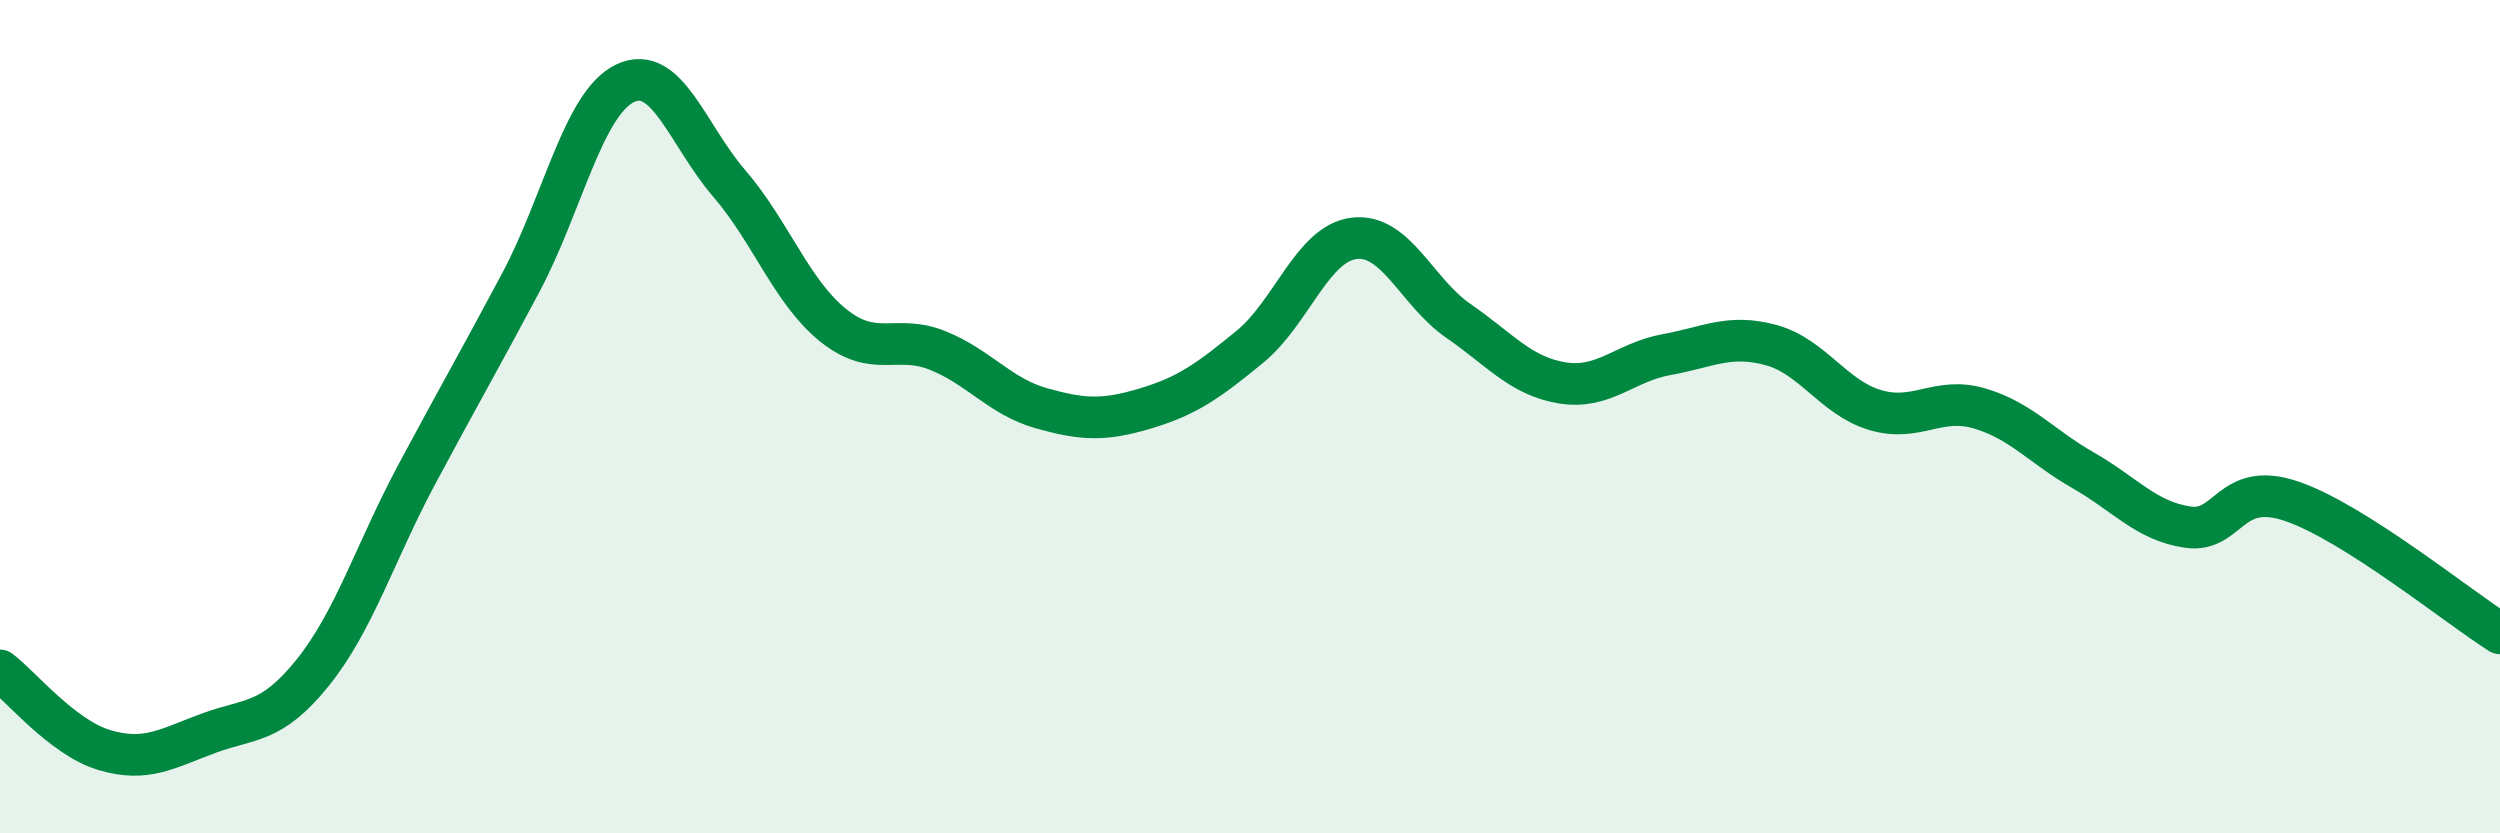 
    <svg width="60" height="20" viewBox="0 0 60 20" xmlns="http://www.w3.org/2000/svg">
      <path
        d="M 0,16.09 C 0.5,16.47 1.5,17.7 2.5,18 C 3.5,18.3 4,17.97 5,17.6 C 6,17.23 6.5,17.39 7.5,16.15 C 8.5,14.91 9,13.26 10,11.39 C 11,9.52 11.5,8.66 12.5,6.78 C 13.5,4.9 14,2.48 15,2 C 16,1.52 16.5,3.24 17.5,4.4 C 18.5,5.56 19,7.01 20,7.81 C 21,8.61 21.5,8.01 22.5,8.41 C 23.5,8.81 24,9.52 25,9.8 C 26,10.08 26.5,10.1 27.5,9.8 C 28.5,9.5 29,9.14 30,8.32 C 31,7.5 31.5,5.84 32.5,5.72 C 33.5,5.6 34,7.01 35,7.7 C 36,8.39 36.5,9.03 37.5,9.19 C 38.5,9.35 39,8.69 40,8.51 C 41,8.33 41.5,8.01 42.5,8.28 C 43.5,8.55 44,9.54 45,9.84 C 46,10.14 46.5,9.51 47.5,9.8 C 48.5,10.09 49,10.72 50,11.29 C 51,11.86 51.5,12.5 52.5,12.65 C 53.5,12.8 53.5,11.52 55,12.03 C 56.5,12.54 59,14.57 60,15.2L60 20L0 20Z"
        fill="#008740"
        opacity="0.1"
        stroke-linecap="round"
        stroke-linejoin="round"
      />
      <path
        d="M 0,16.09 C 0.5,16.47 1.5,17.7 2.5,18 C 3.5,18.3 4,17.97 5,17.6 C 6,17.23 6.5,17.39 7.5,16.15 C 8.5,14.91 9,13.26 10,11.39 C 11,9.52 11.5,8.66 12.5,6.78 C 13.5,4.9 14,2.48 15,2 C 16,1.52 16.5,3.24 17.5,4.4 C 18.5,5.56 19,7.01 20,7.81 C 21,8.61 21.5,8.01 22.5,8.41 C 23.5,8.81 24,9.52 25,9.8 C 26,10.08 26.5,10.1 27.5,9.8 C 28.5,9.5 29,9.14 30,8.32 C 31,7.5 31.5,5.84 32.5,5.72 C 33.5,5.6 34,7.01 35,7.7 C 36,8.39 36.5,9.03 37.5,9.19 C 38.5,9.35 39,8.69 40,8.51 C 41,8.33 41.5,8.01 42.5,8.28 C 43.5,8.55 44,9.54 45,9.84 C 46,10.14 46.5,9.51 47.5,9.8 C 48.5,10.09 49,10.72 50,11.29 C 51,11.86 51.5,12.5 52.5,12.65 C 53.5,12.8 53.5,11.52 55,12.03 C 56.5,12.54 59,14.57 60,15.2"
        stroke="#008740"
        stroke-width="1"
        fill="none"
        stroke-linecap="round"
        stroke-linejoin="round"
      />
    </svg>
  